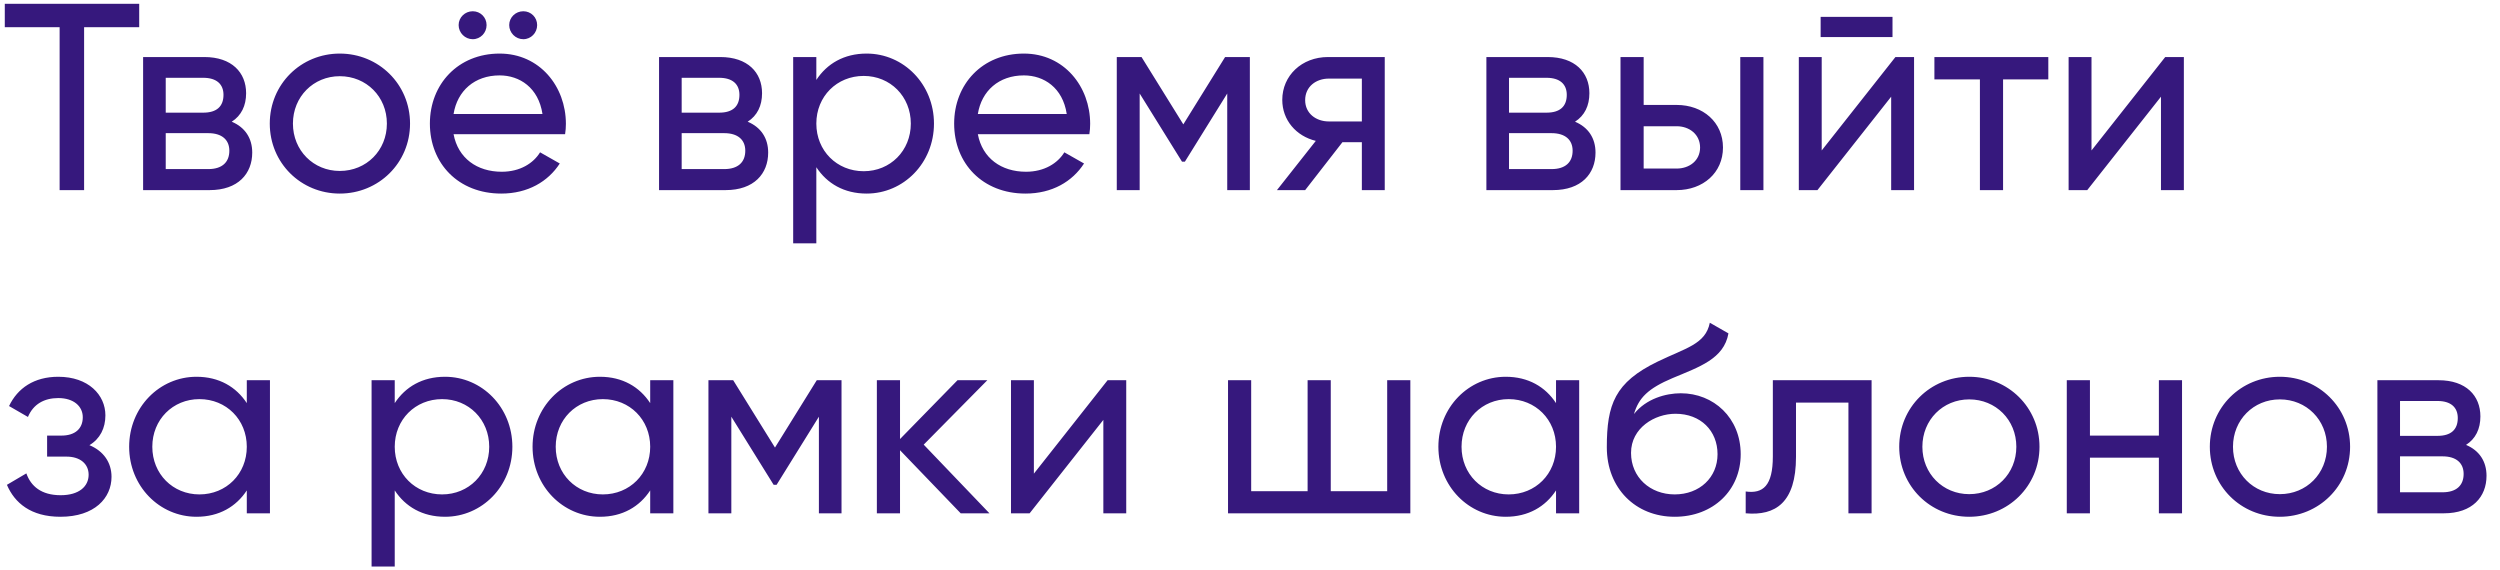 <svg width="263" height="60" viewBox="0 0 263 60" fill="none" xmlns="http://www.w3.org/2000/svg">
<path d="M14.644 0.4V2.864H8.848V20H6.272V2.864H0.504V0.4H14.644ZM24.379 12.804C25.779 13.392 26.535 14.54 26.535 16.052C26.535 18.264 25.051 20 22.055 20H15.055V6H21.495C24.379 6 25.891 7.624 25.891 9.808C25.891 11.124 25.387 12.16 24.379 12.804ZM21.383 8.184H17.435V11.852H21.383C22.783 11.852 23.511 11.208 23.511 9.976C23.511 8.856 22.783 8.184 21.383 8.184ZM21.915 17.788C23.371 17.788 24.127 17.06 24.127 15.856C24.127 14.708 23.343 14.008 21.915 14.008H17.435V17.788H21.915ZM35.744 20.364C31.656 20.364 28.38 17.144 28.38 13C28.38 8.856 31.656 5.636 35.744 5.636C39.832 5.636 43.136 8.856 43.136 13C43.136 17.144 39.832 20.364 35.744 20.364ZM35.744 17.984C38.544 17.984 40.7 15.828 40.7 13C40.7 10.172 38.544 8.016 35.744 8.016C32.972 8.016 30.816 10.172 30.816 13C30.816 15.828 32.972 17.984 35.744 17.984ZM49.732 4.124C48.92 4.124 48.248 3.452 48.248 2.64C48.248 1.828 48.92 1.184 49.732 1.184C50.544 1.184 51.188 1.828 51.188 2.64C51.188 3.452 50.544 4.124 49.732 4.124ZM55.052 4.124C54.24 4.124 53.568 3.452 53.568 2.64C53.568 1.828 54.24 1.184 55.052 1.184C55.864 1.184 56.508 1.828 56.508 2.64C56.508 3.452 55.864 4.124 55.052 4.124ZM47.716 14.12C48.192 16.64 50.18 18.068 52.784 18.068C54.716 18.068 56.116 17.172 56.816 16.024L58.888 17.2C57.656 19.104 55.528 20.364 52.728 20.364C48.22 20.364 45.224 17.2 45.224 13C45.224 8.856 48.192 5.636 52.56 5.636C56.788 5.636 59.532 9.108 59.532 13.028C59.532 13.392 59.504 13.756 59.448 14.12H47.716ZM52.56 7.932C49.928 7.932 48.108 9.556 47.716 11.992H57.068C56.648 9.22 54.66 7.932 52.56 7.932ZM78.656 12.804C80.056 13.392 80.812 14.54 80.812 16.052C80.812 18.264 79.328 20 76.332 20H69.332V6H75.772C78.656 6 80.168 7.624 80.168 9.808C80.168 11.124 79.664 12.16 78.656 12.804ZM75.66 8.184H71.712V11.852H75.66C77.06 11.852 77.788 11.208 77.788 9.976C77.788 8.856 77.06 8.184 75.66 8.184ZM76.192 17.788C77.648 17.788 78.404 17.06 78.404 15.856C78.404 14.708 77.62 14.008 76.192 14.008H71.712V17.788H76.192ZM91.17 5.636C95.062 5.636 98.254 8.856 98.254 13C98.254 17.144 95.062 20.364 91.17 20.364C88.79 20.364 86.998 19.3 85.878 17.592V25.6H83.442V6H85.878V8.408C86.998 6.7 88.79 5.636 91.17 5.636ZM90.862 18.012C93.662 18.012 95.818 15.856 95.818 13C95.818 10.144 93.662 7.988 90.862 7.988C88.034 7.988 85.878 10.144 85.878 13C85.878 15.856 88.034 18.012 90.862 18.012ZM102.869 14.12C103.345 16.64 105.333 18.068 107.937 18.068C109.869 18.068 111.269 17.172 111.969 16.024L114.041 17.2C112.809 19.104 110.681 20.364 107.881 20.364C103.373 20.364 100.377 17.2 100.377 13C100.377 8.856 103.345 5.636 107.713 5.636C111.941 5.636 114.685 9.108 114.685 13.028C114.685 13.392 114.657 13.756 114.601 14.12H102.869ZM107.713 7.932C105.081 7.932 103.261 9.556 102.869 11.992H112.221C111.801 9.22 109.813 7.932 107.713 7.932ZM131.485 6V20H129.105V9.836L124.653 17.004H124.345L119.893 9.836V20H117.485V6H120.089L124.485 13.084L128.881 6H131.485ZM145.675 6V20H143.267V14.96H141.223L137.303 20H134.335L138.423 14.82C136.351 14.316 134.895 12.636 134.895 10.508C134.895 7.96 136.939 6 139.711 6H145.675ZM139.795 12.776H143.267V8.268H139.795C138.451 8.268 137.303 9.108 137.303 10.536C137.303 11.936 138.451 12.776 139.795 12.776ZM165.692 12.804C167.092 13.392 167.848 14.54 167.848 16.052C167.848 18.264 166.364 20 163.368 20H156.368V6H162.808C165.692 6 167.204 7.624 167.204 9.808C167.204 11.124 166.7 12.16 165.692 12.804ZM162.696 8.184H158.748V11.852H162.696C164.096 11.852 164.824 11.208 164.824 9.976C164.824 8.856 164.096 8.184 162.696 8.184ZM163.228 17.788C164.684 17.788 165.44 17.06 165.44 15.856C165.44 14.708 164.656 14.008 163.228 14.008H158.748V17.788H163.228ZM176.385 11.04C179.157 11.04 181.257 12.86 181.257 15.52C181.257 18.18 179.157 20 176.385 20H170.477V6H172.913V11.04H176.385ZM183.077 6H185.513V20H183.077V6ZM176.385 17.732C177.729 17.732 178.849 16.892 178.849 15.52C178.849 14.148 177.729 13.28 176.385 13.28H172.913V17.732H176.385ZM191.531 3.9V1.772H199.091V3.9H191.531ZM199.399 6H201.359V20H198.951V10.172L191.195 20H189.235V6H191.643V15.828L199.399 6ZM215.483 6V8.352H210.723V20H208.287V8.352H203.499V6H215.483ZM227.782 6H229.742V20H227.334V10.172L219.578 20H217.618V6H220.026V15.828L227.782 6ZM9.408 46.832C10.892 47.448 11.732 48.652 11.732 50.164C11.732 52.376 9.968 54.364 6.356 54.364C3.248 54.364 1.54 52.908 0.728 51.004L2.772 49.8C3.248 51.144 4.34 52.096 6.384 52.096C8.316 52.096 9.324 51.172 9.324 49.94C9.324 48.82 8.456 48.036 7 48.036H4.956V45.824H6.468C7.896 45.824 8.708 45.096 8.708 43.892C8.708 42.744 7.756 41.876 6.132 41.876C4.648 41.876 3.5 42.52 2.94 43.864L0.952 42.716C1.848 40.84 3.584 39.636 6.132 39.636C9.296 39.636 11.088 41.54 11.088 43.696C11.088 45.04 10.528 46.16 9.408 46.832ZM25.963 40H28.399V54H25.963V51.592C24.843 53.3 23.051 54.364 20.671 54.364C16.779 54.364 13.587 51.144 13.587 47C13.587 42.856 16.779 39.636 20.671 39.636C23.051 39.636 24.843 40.7 25.963 42.408V40ZM20.979 52.012C23.807 52.012 25.963 49.856 25.963 47C25.963 44.144 23.807 41.988 20.979 41.988C18.179 41.988 16.023 44.144 16.023 47C16.023 49.856 18.179 52.012 20.979 52.012ZM46.818 39.636C50.71 39.636 53.902 42.856 53.902 47C53.902 51.144 50.71 54.364 46.818 54.364C44.438 54.364 42.646 53.3 41.526 51.592V59.6H39.09V40H41.526V42.408C42.646 40.7 44.438 39.636 46.818 39.636ZM46.51 52.012C49.31 52.012 51.466 49.856 51.466 47C51.466 44.144 49.31 41.988 46.51 41.988C43.682 41.988 41.526 44.144 41.526 47C41.526 49.856 43.682 52.012 46.51 52.012ZM68.401 40H70.837V54H68.401V51.592C67.281 53.3 65.489 54.364 63.109 54.364C59.217 54.364 56.025 51.144 56.025 47C56.025 42.856 59.217 39.636 63.109 39.636C65.489 39.636 67.281 40.7 68.401 42.408V40ZM63.417 52.012C66.245 52.012 68.401 49.856 68.401 47C68.401 44.144 66.245 41.988 63.417 41.988C60.617 41.988 58.461 44.144 58.461 47C58.461 49.856 60.617 52.012 63.417 52.012ZM88.528 40V54H86.148V43.836L81.696 51.004H81.388L76.936 43.836V54H74.528V40H77.132L81.528 47.084L85.924 40H88.528ZM104.09 54H101.066L94.682 47.364V54H92.246V40H94.682V46.188L100.73 40H103.866L97.174 46.776L104.09 54ZM116.52 40H118.48V54H116.072V44.172L108.316 54H106.356V40H108.764V49.828L116.52 40ZM145.932 40H148.368V54H129.188V40H131.624V51.676H137.56V40H139.996V51.676H145.932V40ZM163.694 40H166.13V54H163.694V51.592C162.574 53.3 160.782 54.364 158.402 54.364C154.51 54.364 151.318 51.144 151.318 47C151.318 42.856 154.51 39.636 158.402 39.636C160.782 39.636 162.574 40.7 163.694 42.408V40ZM158.71 52.012C161.538 52.012 163.694 49.856 163.694 47C163.694 44.144 161.538 41.988 158.71 41.988C155.91 41.988 153.754 44.144 153.754 47C153.754 49.856 155.91 52.012 158.71 52.012ZM176.177 54.364C172.061 54.364 169.037 51.368 169.037 47.056C169.037 42.548 169.877 40.224 174.385 38.04C177.325 36.612 179.425 36.22 179.873 33.952L181.833 35.072C181.357 37.76 178.753 38.6 175.953 39.776C173.377 40.868 172.397 41.848 171.893 43.556C173.181 41.932 175.253 41.372 176.821 41.372C180.265 41.372 183.121 43.948 183.121 47.784C183.121 51.564 180.237 54.364 176.177 54.364ZM176.177 52.012C178.809 52.012 180.685 50.22 180.685 47.784C180.685 45.32 178.921 43.528 176.261 43.528C174.077 43.528 171.585 45.012 171.585 47.644C171.585 50.22 173.601 52.012 176.177 52.012ZM196.891 40V54H194.455V42.352H188.939V48.064C188.939 52.88 186.783 54.28 183.647 54V51.704C185.467 51.956 186.503 51.116 186.503 48.008V40H196.891ZM207.162 54.364C203.074 54.364 199.798 51.144 199.798 47C199.798 42.856 203.074 39.636 207.162 39.636C211.25 39.636 214.554 42.856 214.554 47C214.554 51.144 211.25 54.364 207.162 54.364ZM207.162 51.984C209.962 51.984 212.118 49.828 212.118 47C212.118 44.172 209.962 42.016 207.162 42.016C204.39 42.016 202.234 44.172 202.234 47C202.234 49.828 204.39 51.984 207.162 51.984ZM227.114 40H229.55V54H227.114V48.148H219.862V54H217.426V40H219.862V45.824H227.114V40ZM239.838 54.364C235.75 54.364 232.474 51.144 232.474 47C232.474 42.856 235.75 39.636 239.838 39.636C243.926 39.636 247.23 42.856 247.23 47C247.23 51.144 243.926 54.364 239.838 54.364ZM239.838 51.984C242.638 51.984 244.794 49.828 244.794 47C244.794 44.172 242.638 42.016 239.838 42.016C237.066 42.016 234.91 44.172 234.91 47C234.91 49.828 237.066 51.984 239.838 51.984ZM259.426 46.804C260.826 47.392 261.582 48.54 261.582 50.052C261.582 52.264 260.098 54 257.102 54H250.102V40H256.542C259.426 40 260.938 41.624 260.938 43.808C260.938 45.124 260.434 46.16 259.426 46.804ZM256.43 42.184H252.482V45.852H256.43C257.83 45.852 258.558 45.208 258.558 43.976C258.558 42.856 257.83 42.184 256.43 42.184ZM256.962 51.788C258.418 51.788 259.174 51.06 259.174 49.856C259.174 48.708 258.39 48.008 256.962 48.008H252.482V51.788H256.962Z" fill="#36187D"/>
</svg>
